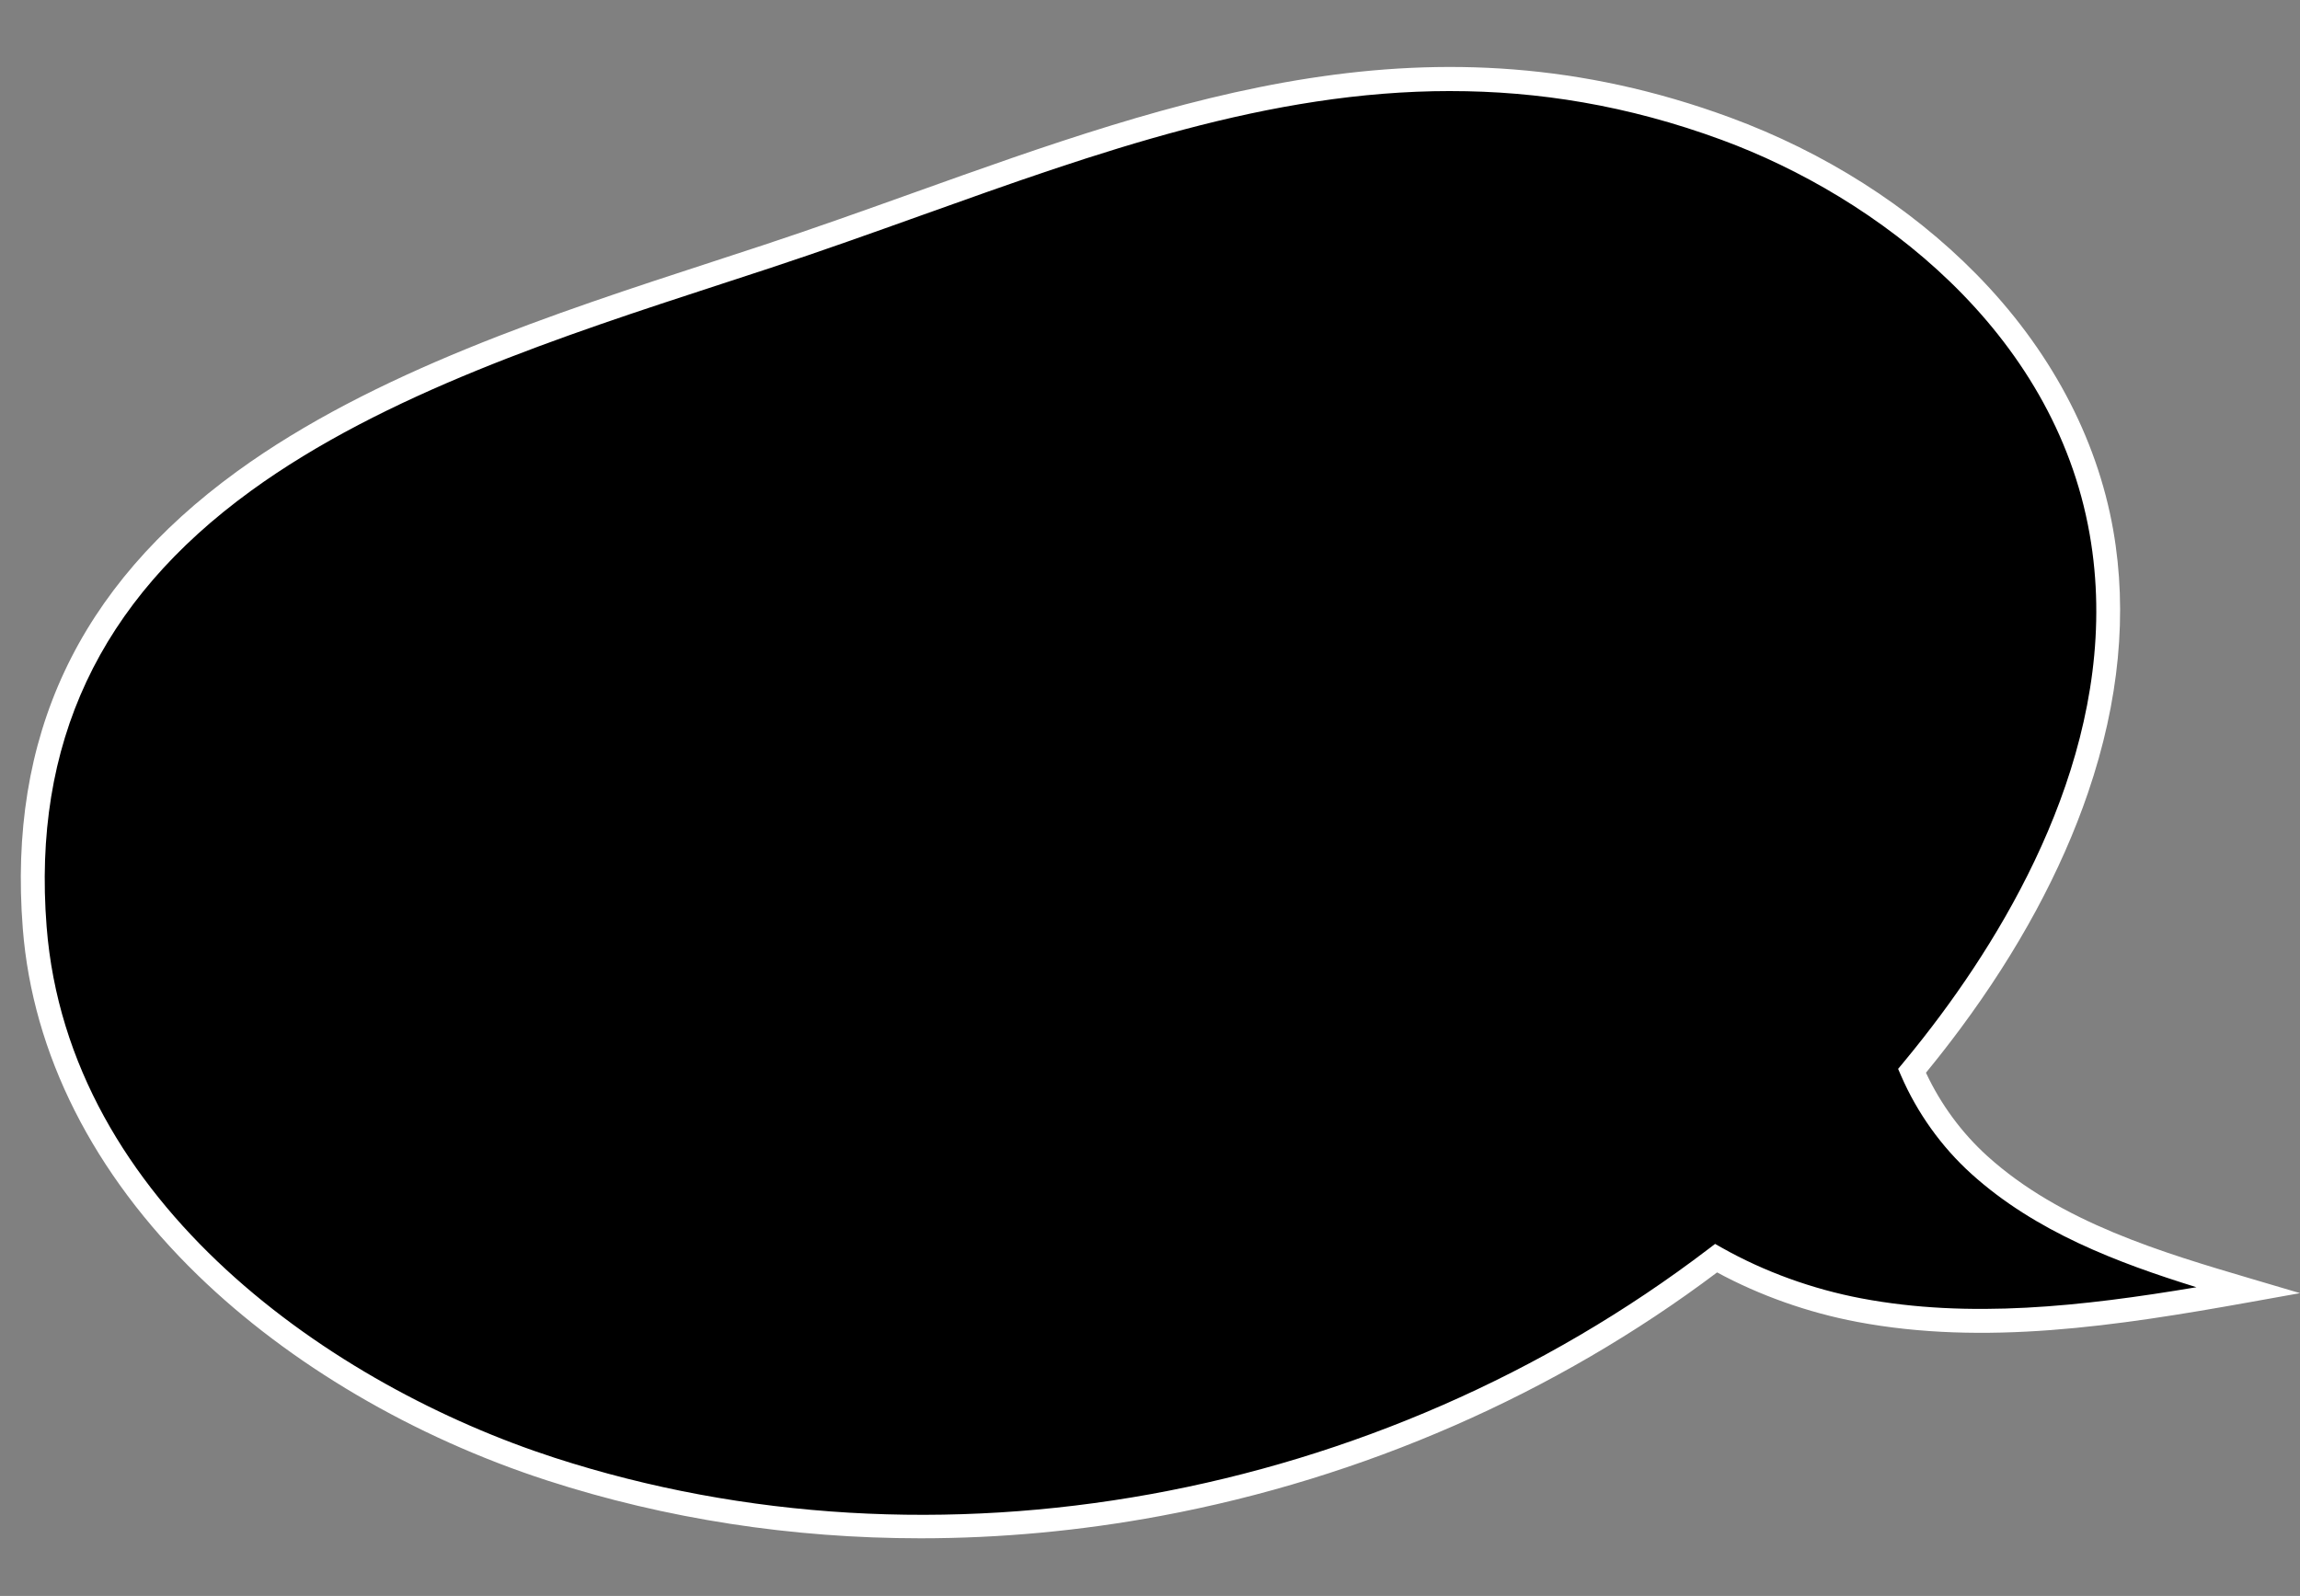 <?xml version="1.0" encoding="UTF-8" standalone="no"?><svg xmlns="http://www.w3.org/2000/svg" xmlns:xlink="http://www.w3.org/1999/xlink" data-name="Layer 2" fill="#000000" height="1787.5" preserveAspectRatio="xMidYMid meet" version="1" viewBox="-23.3 -75.0 2575.7 1787.5" width="2575.7" zoomAndPan="magnify"><rect x="-23.3" y="-75.0" width="2575.7" height="1787.5" fill="#808080" stroke="none"/><g data-name="Layer 1"><g><g id="change1_1"><path d="M2193.27,1229.72c-31.82-28.77-58.11-65.5-75.37-105.35,14.97-18.03,29.48-36.47,43.47-55.34,117.12-157.9,202.69-354.47,168.66-548.1-38.11-216.84-221.47-378.52-420.6-451.82-391.54-144.15-713.91,24.36-1073.27,142.99C470.19,332.89-23.26,467.12,15.56,963.83c23.1,295.5,296.08,515.17,578.04,606.59,438.04,142.03,940.45,41.7,1304.89-236.24,49.63,28.03,104.74,47.65,160.3,58.17,143.71,27.2,291.7,3.66,435.66-22.19-107.18-31.66-218.29-65.46-301.18-140.43Z" fill="#000000"/></g><g id="change2_1"><path d="M1007.61,1647.9c-143.96,0-285.35-21.7-418.14-64.75-149.59-48.5-288.55-130.15-391.28-229.9C80.95,1239.42,13.18,1105.12,2.22,964.87c-16.8-214.91,61.63-382.31,239.77-511.76,152.77-111.02,355.49-177.16,534.35-235.51,18.81-6.14,37.38-12.19,55.63-18.22,56.47-18.64,112.79-38.79,167.25-58.27,298.5-106.8,580.44-207.67,914.85-84.56,105.75,38.93,201.05,99.53,275.59,175.25,82.15,83.45,135.25,182.63,153.56,286.81,16.29,92.69,6.81,191.63-28.16,294.09-30.05,88.04-78.14,176.96-142.93,264.3-12.32,16.61-25.28,33.22-38.61,49.47,16.5,35.34,40.14,67.47,68.73,93.33h0c82.25,74.39,195.8,107.93,295.99,137.53l54.2,16.01-55.63,9.99c-150.78,27.08-297.94,49.16-440.51,22.17-54.84-10.38-108.81-29.48-156.67-55.39-180.97,136.26-396.37,230.54-623.54,272.84-89.51,16.67-179.49,24.96-268.48,24.96ZM1600.91,26.98c-203.29,0-394.26,68.33-592.68,139.32-54.61,19.54-111.08,39.74-167.87,58.49-18.28,6.04-36.88,12.1-55.72,18.25-176.97,57.74-377.56,123.18-526.91,231.72C87.73,598.29,12.89,757.92,28.9,962.78c24.3,310.85,321.61,514.75,568.82,594.91,426.59,138.31,921.9,48.59,1292.65-234.15l7.01-5.35,7.68,4.34c47.22,26.67,101.24,46.27,156.21,56.67,120.76,22.86,246.39,9.11,375.15-12.5-88.03-27.3-180.32-62.1-252.13-127.05-33.39-30.2-60.6-68.22-78.67-109.96l-3.27-7.54,5.25-6.32c14.88-17.92,29.36-36.34,43.02-54.77,96.16-129.65,203.07-328.19,166.23-537.81-40.16-228.52-239.18-377.94-412.05-441.58-105.6-38.88-206.18-54.67-303.9-54.67Z" fill="#ffffff"/></g></g></g></svg>